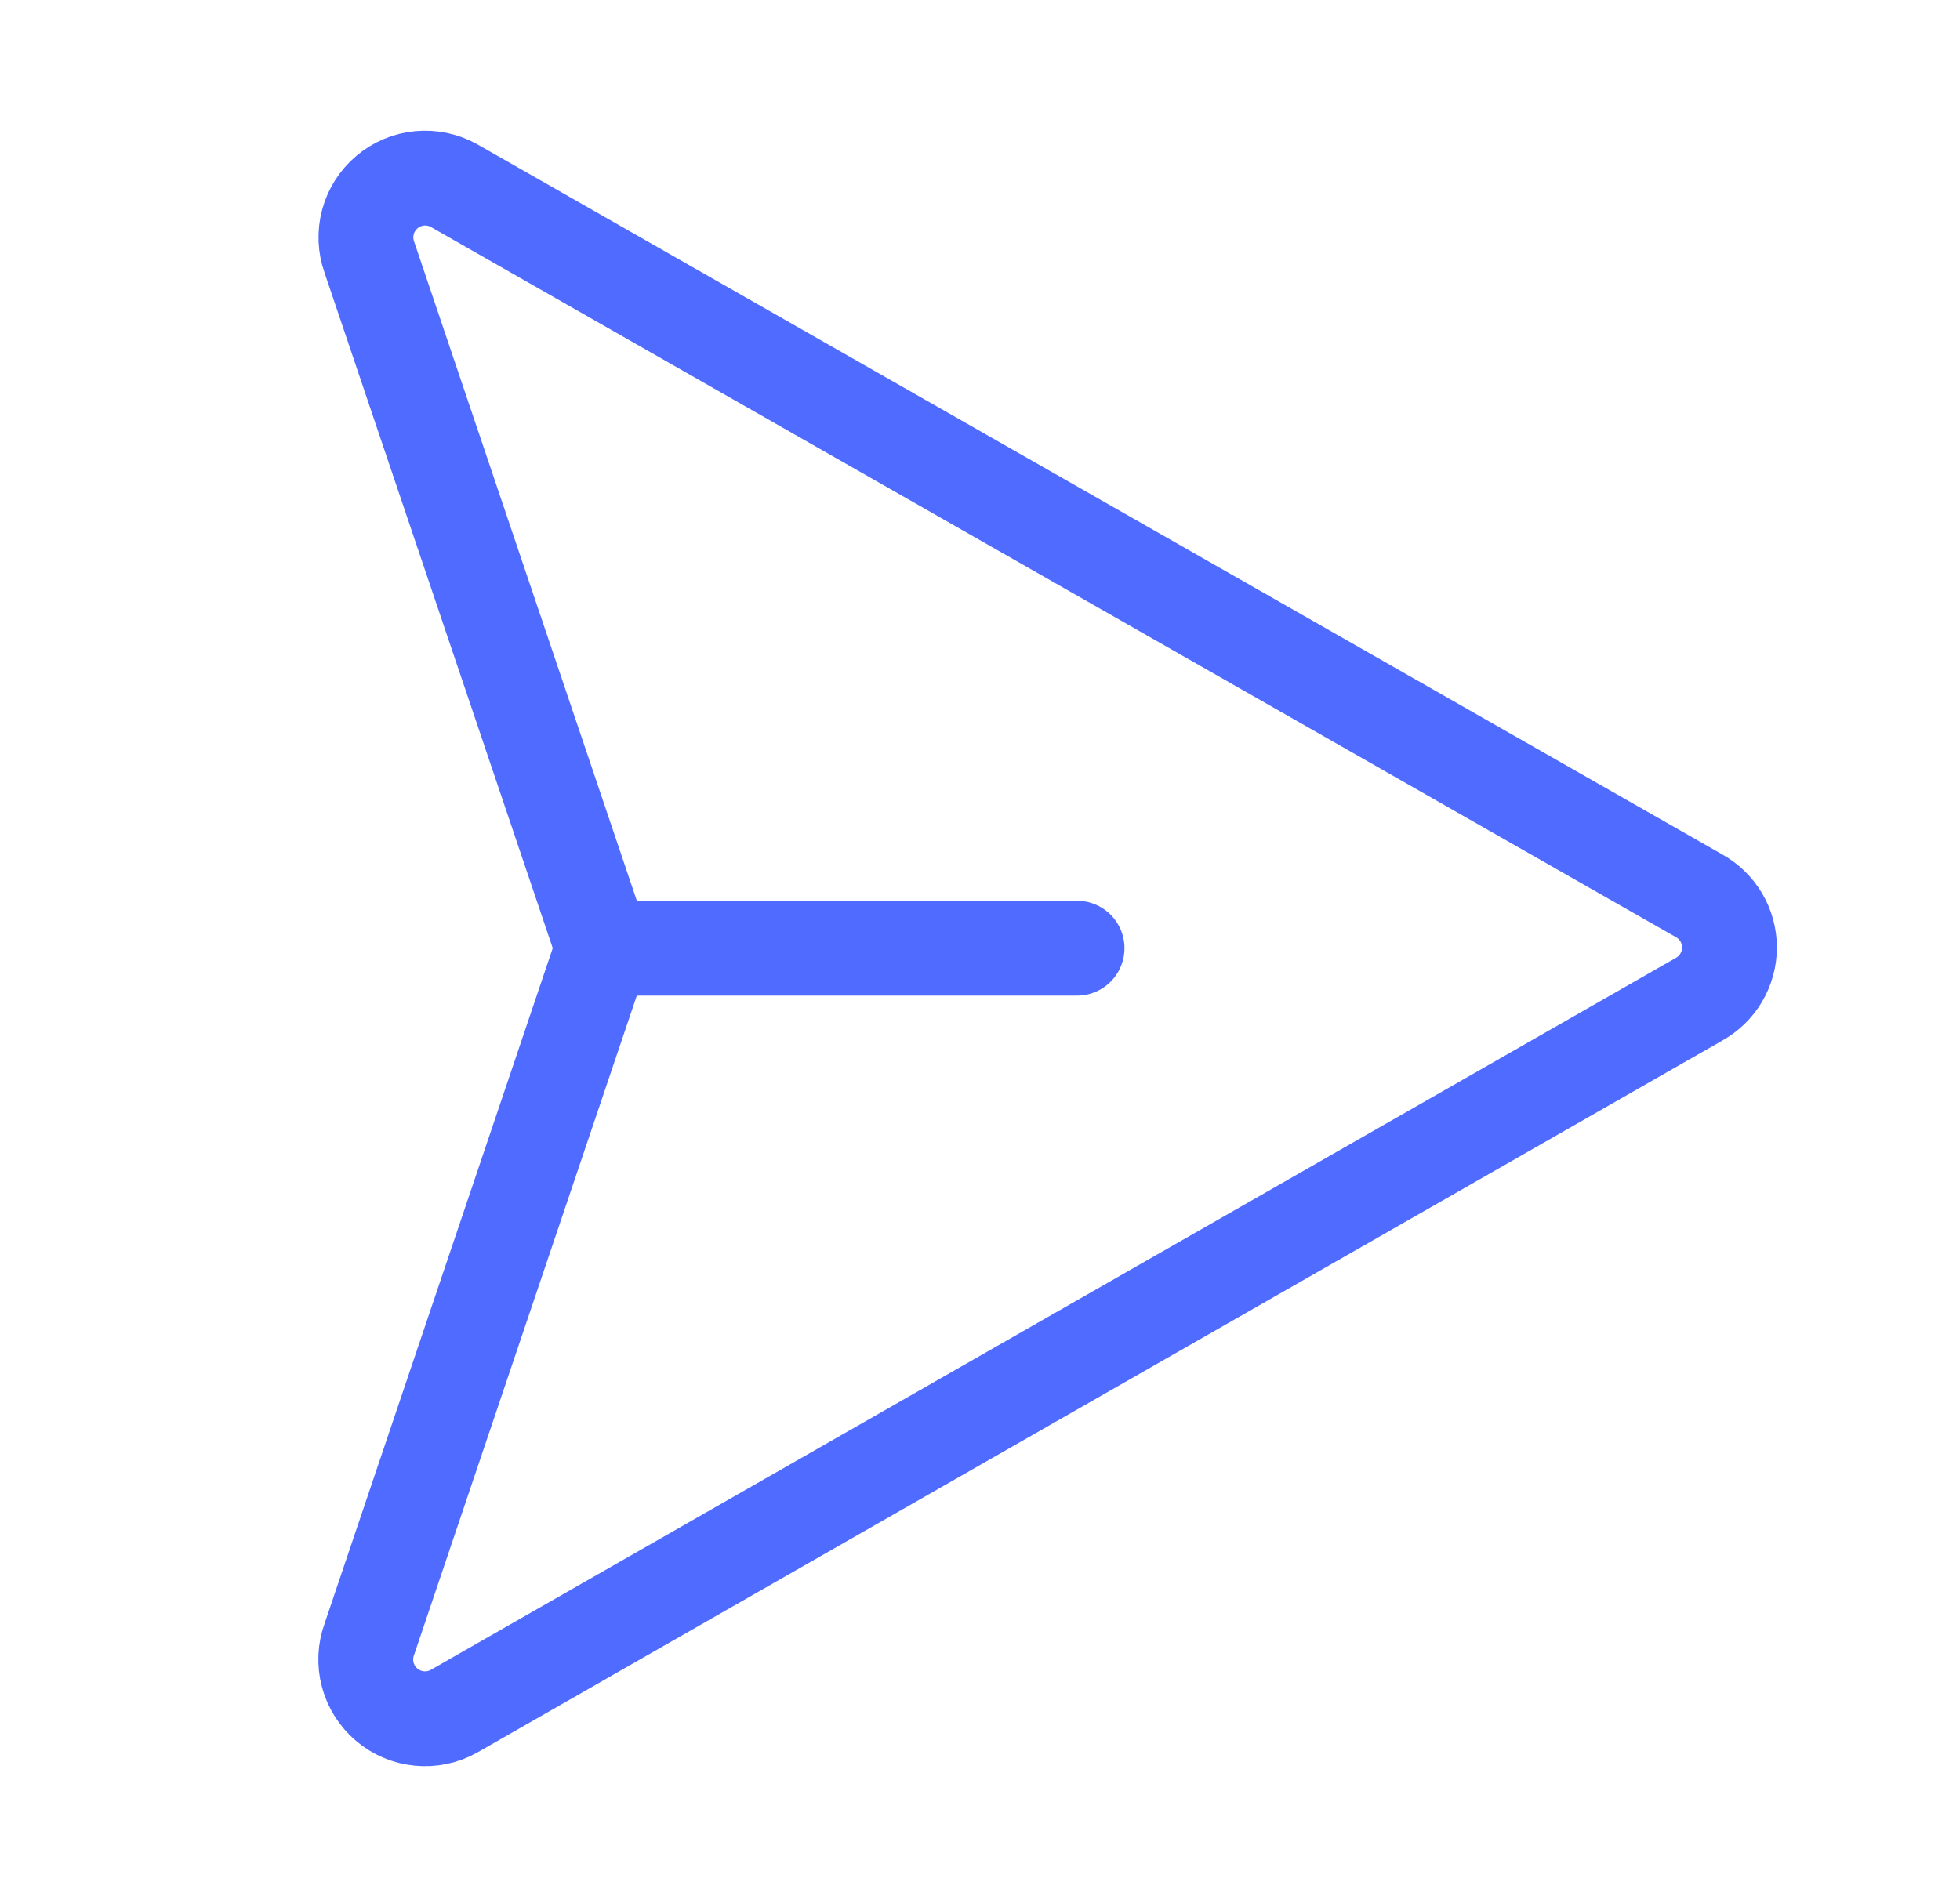 <svg width="31" height="30" viewBox="0 0 31 30" fill="none" xmlns="http://www.w3.org/2000/svg">
<g clip-path="url(#clip0_3962_4582)">
<path d="M17.035 15.001H9.535" stroke="#506BFF" stroke-width="1.5" stroke-linecap="round" stroke-linejoin="round"/>
<path d="M5.842 25.932C5.776 26.112 5.767 26.308 5.816 26.493C5.865 26.678 5.969 26.844 6.115 26.968C6.261 27.093 6.442 27.169 6.633 27.187C6.824 27.206 7.015 27.165 7.182 27.071L26.87 15.81C27.017 15.729 27.139 15.61 27.224 15.466C27.309 15.322 27.354 15.157 27.354 14.99C27.354 14.822 27.309 14.658 27.224 14.514C27.139 14.37 27.017 14.251 26.87 14.17L7.182 2.937C7.016 2.844 6.825 2.804 6.635 2.822C6.445 2.84 6.265 2.916 6.12 3.039C5.974 3.163 5.869 3.327 5.82 3.511C5.77 3.696 5.778 3.891 5.842 4.07L9.534 15L5.842 25.932Z" stroke="#506BFF" stroke-width="1.5" stroke-linecap="round" stroke-linejoin="round"/>
</g>
<defs>
<clipPath id="clip0_3962_4582">
<rect width="30" height="30" fill="white" transform="translate(0.16 0)"/>
</clipPath>
</defs>
</svg>
